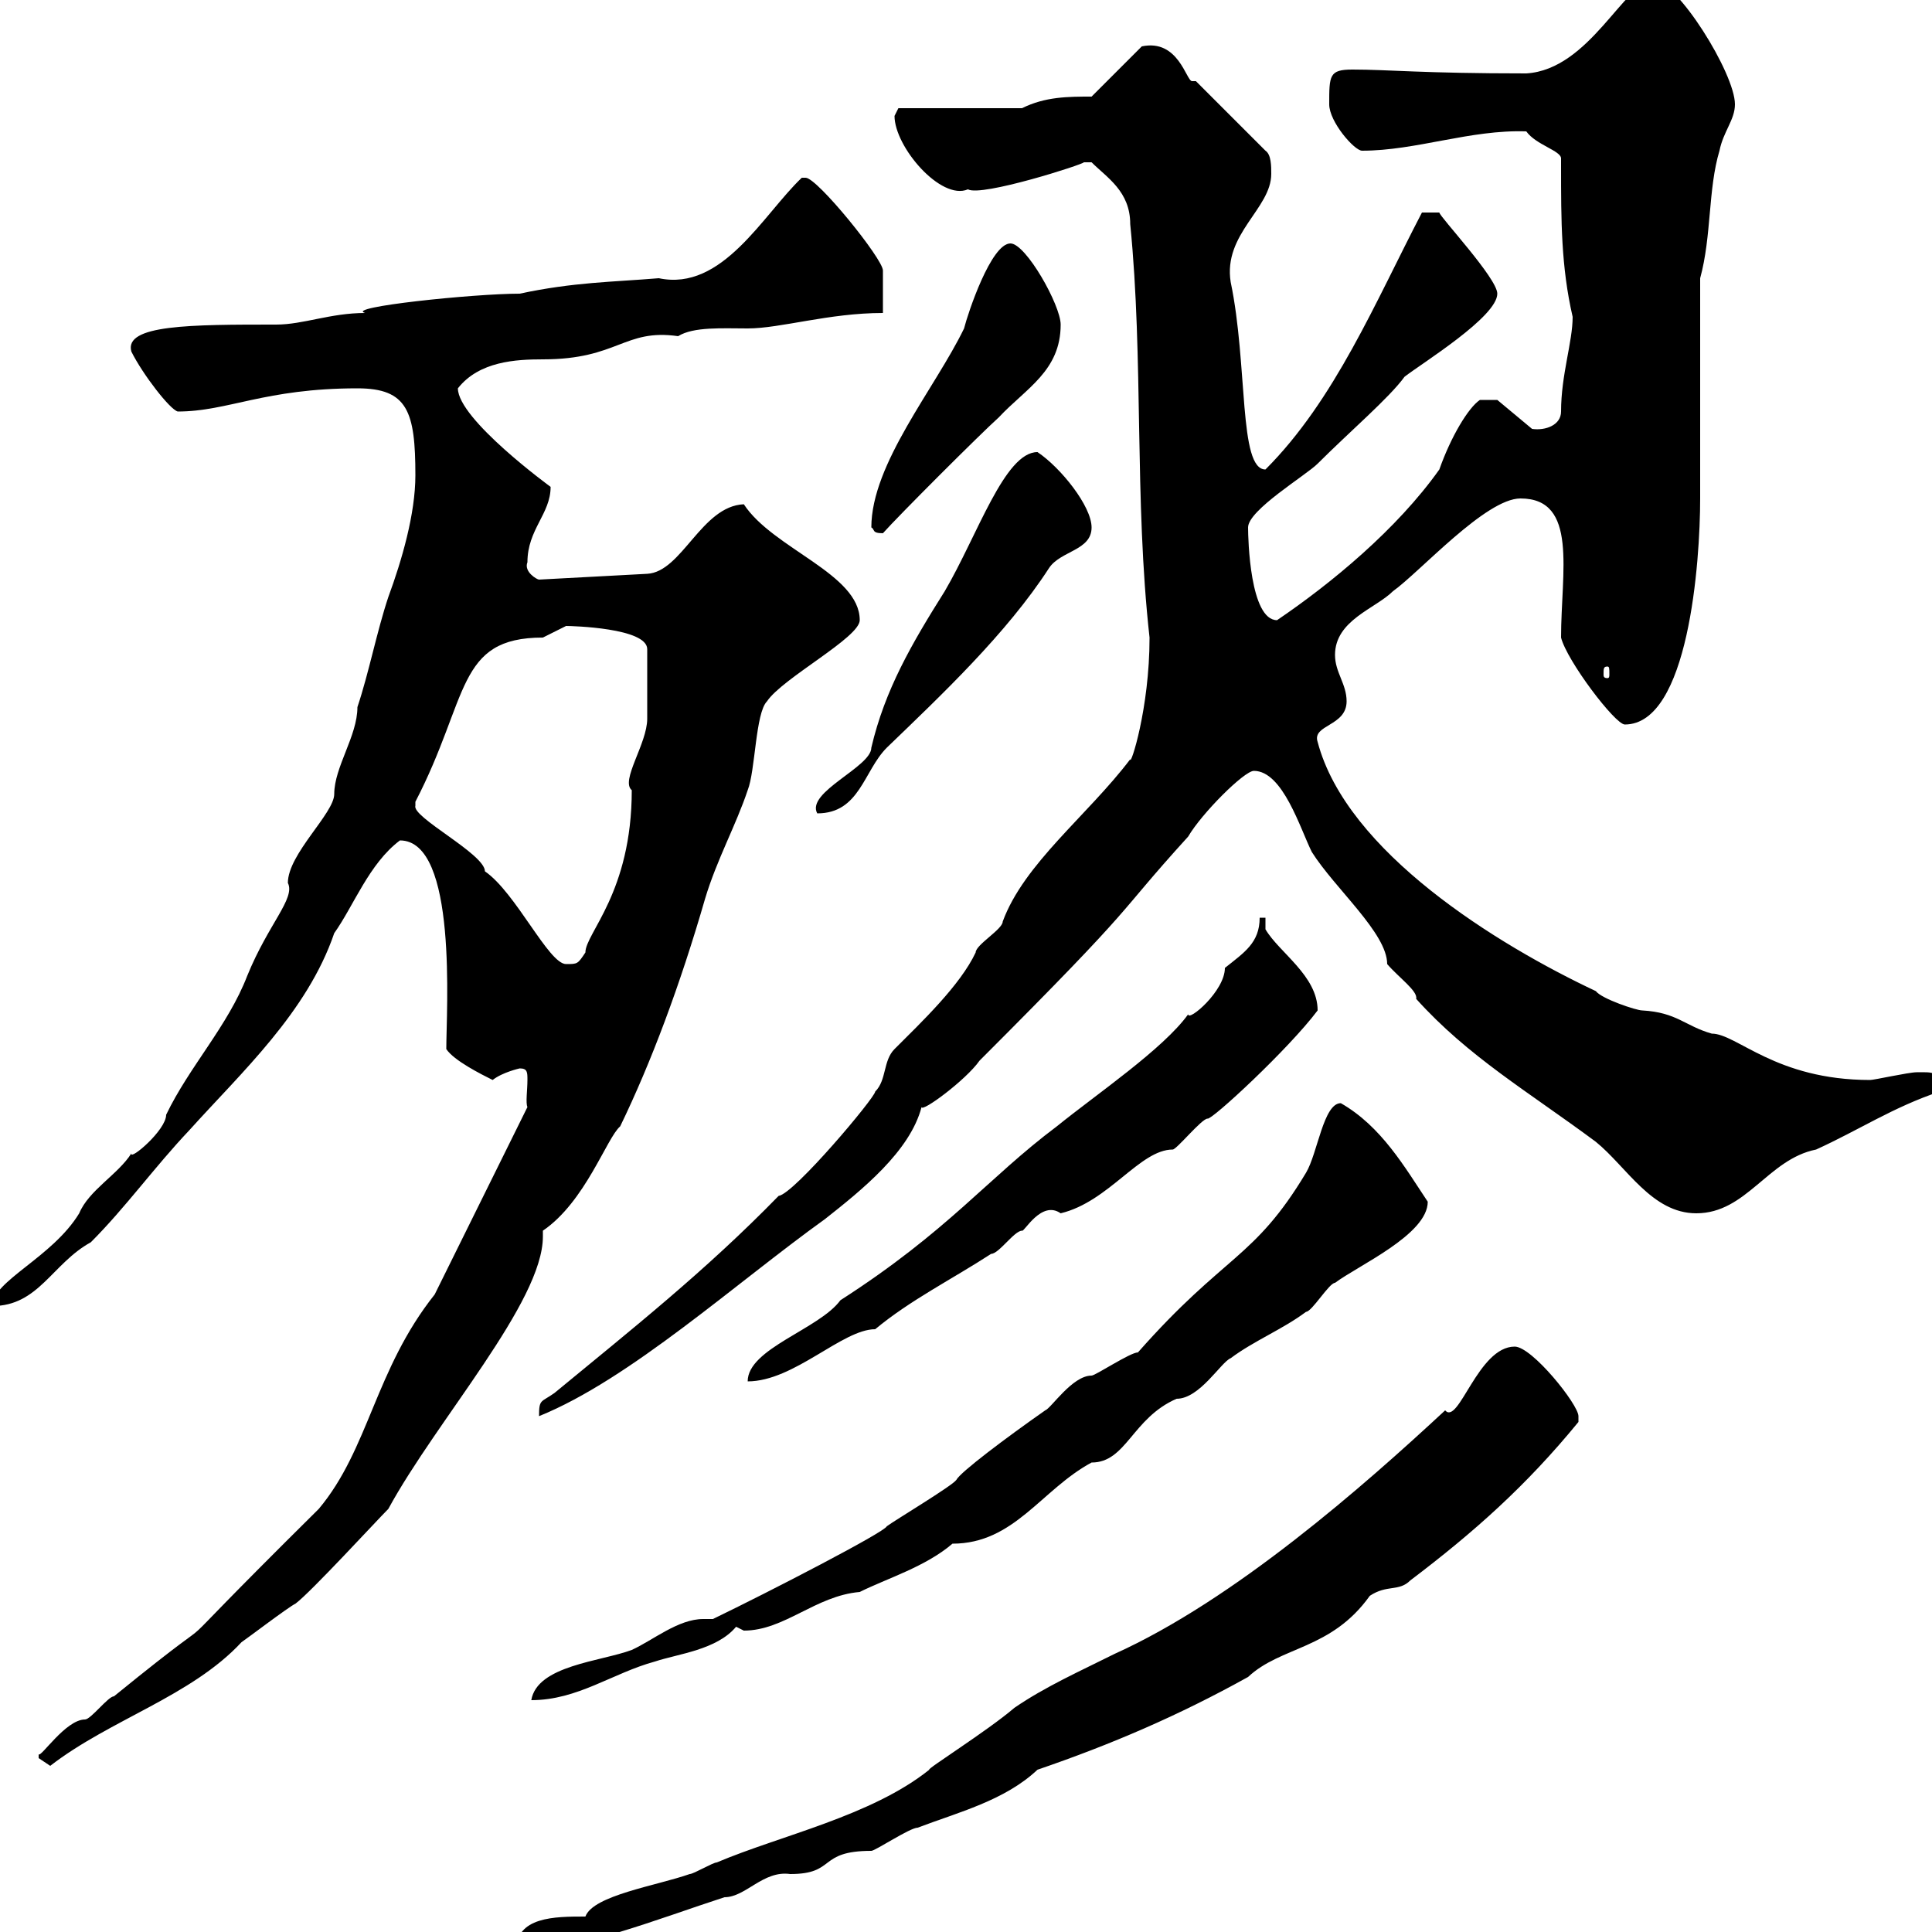 <svg xmlns="http://www.w3.org/2000/svg" xmlns:xlink="http://www.w3.org/1999/xlink" width="300" height="300"><path d="M90.90 297.60C86.10 297.60 80.10 297.60 80.10 303C89.70 303 102.30 297.90 112.50 294.60C115.80 294.60 118.50 290.40 122.70 291C129.90 291 126.90 287.40 135.30 287.40C135.90 287.40 141.30 283.80 142.50 283.80C148.80 281.40 156 279.60 161.10 274.80C172.50 270.90 183 266.40 193.80 260.40C198.90 255.60 206.70 256.20 212.70 247.80C215.40 246 217.20 247.20 219 245.40C228.90 237.90 237 230.70 245.10 220.80C245.10 220.80 245.10 220.80 245.10 219.90C245.10 218.10 237.90 209.10 235.20 209.10C229.50 209.10 226.50 221.40 224.40 219C211.80 230.70 191.70 248.40 173.10 256.80C167.70 259.50 162.30 261.90 157.50 265.20C153.30 268.80 143.70 274.80 144.30 274.80C135.30 282 121.20 285 111.30 289.20C110.70 289.20 107.70 291 107.10 291C102 292.80 92.10 294.30 90.90 297.60ZM6 273C6 273 7.80 274.20 7.80 274.20C17.10 267 29.70 263.40 37.50 255C38.40 254.40 44.70 249.60 45.90 249C48.30 247.20 58.50 236.10 60.30 234.30C67.80 220.50 84.30 202.20 84.30 192C84.30 191.70 84.30 191.40 84.30 191.10C90.90 186.60 94.20 176.70 96.30 174.90C101.10 165 105.60 153 109.50 139.50C111.30 133.50 114.30 128.10 116.10 122.70C117.30 119.70 117.30 110.70 119.10 108.90C121.50 105.30 133.50 99 133.50 96.30C133.50 89.10 120 85.20 115.50 78.30C108.90 78.60 105.90 88.80 100.50 89.10L83.70 90C83.40 90 81.30 88.80 81.90 87.30C81.90 82.20 85.50 79.80 85.50 75.60C85.50 75.60 71.10 65.10 71.10 60.30C74.40 56.10 80.10 55.80 84.30 55.80C96 55.80 96.90 51 105.30 52.20C107.70 50.70 112.20 51 116.10 51C121.20 51 128.70 48.60 137.10 48.60C137.10 45.90 137.10 44.40 137.10 42C137.10 40.20 126.90 27.60 125.10 27.60C125.10 27.60 124.50 27.60 124.50 27.60C118.50 33.30 112.20 45.30 102.30 43.20C95.10 43.80 89.10 43.80 80.70 45.60C73.50 45.60 53.40 47.70 56.70 48.60C51.30 48.60 47.10 50.40 42.90 50.40C29.70 50.40 19.20 50.40 20.40 54.60C22.20 58.20 26.40 63.60 27.60 63.90C35.40 63.90 41.10 60.30 55.50 60.30C63.30 60.30 64.50 63.90 64.50 73.80C64.50 79.80 62.40 87 60.30 92.70C58.50 98.10 57.30 104.40 55.50 109.80C55.50 114.30 51.90 119.10 51.90 123.30C51.90 126.30 44.70 132.60 44.70 137.10C45.90 139.50 41.70 143.40 38.40 151.50C35.40 159.30 29.40 165.60 25.80 173.10C25.80 175.50 20.10 180.30 20.40 179.10C18.30 182.40 13.80 184.80 12.30 188.40C8.10 195.30-1.20 198.90-1.20 202.80C6 202.80 8.10 196.20 14.10 192.90C19.50 187.50 24 181.20 29.40 175.50C37.50 166.50 47.70 157.20 51.90 144.90C54.90 140.70 57.30 134.10 62.10 130.50C71.10 130.50 69.30 156.90 69.30 162.90C70.50 164.70 74.70 166.80 76.50 167.70C78 166.50 80.70 165.90 80.70 165.90C81.90 165.90 81.90 166.50 81.90 167.70C81.90 169.20 81.60 171.30 81.90 171.90L67.50 201C58.20 212.70 57.30 225 49.50 234.30C19.50 264 40.20 245.10 17.70 263.40C16.80 263.40 14.10 267 13.20 267C10.20 267 6.30 273 6 272.40C6 272.40 6 272.40 6 273ZM110.70 251.40C110.40 251.40 110.10 251.40 109.20 251.40C105.30 251.40 101.40 254.70 98.10 256.20C93.30 258 83.40 258.60 82.50 264C89.70 264 95.10 259.80 101.70 258C105.30 256.80 111.30 256.20 114.30 252.60C114.30 252.60 115.50 253.20 115.50 253.20C121.80 253.20 126.60 247.80 133.50 247.20C137.70 245.10 143.70 243.30 147.90 239.70C157.50 239.70 161.70 231.30 169.50 227.10C174.90 227.10 175.80 220.20 182.70 217.20C186.30 217.20 189.60 211.50 191.10 210.90C194.70 208.20 199.20 206.40 202.80 203.70C203.70 203.70 206.40 199.20 207.30 199.20C210.90 196.50 221.70 191.70 221.70 186.60C218.10 181.20 214.50 174.90 208.20 171.30C205.50 171.30 204.60 179.10 202.80 182.10C194.70 195.60 190.20 194.70 176.70 210C175.50 210 170.10 213.60 169.50 213.60C166.50 213.60 163.20 218.70 162.30 219C156.30 223.20 149.10 228.60 148.50 229.80C147.90 230.70 138.90 236.10 137.70 237C137.40 237.90 119.40 247.20 110.70 251.40ZM86.10 216.30C84 217.80 83.70 217.20 83.70 219.90C97.80 214.20 114.30 199.20 128.10 189.30C133.80 184.80 141.30 178.80 143.10 171.90C143.10 172.80 150 167.70 152.10 164.70C177.90 138.90 172.50 143.10 184.50 129.90C186.60 126.30 193.20 119.70 194.70 119.70C199.20 119.70 201.90 128.70 203.70 132.30C207.30 138 215.40 144.90 215.40 149.70C217.20 151.80 220.20 153.90 219.90 155.10C228 164.10 237.30 169.50 247.80 177.30C252.60 181.20 256.50 188.40 263.40 188.40C271.20 188.40 274.50 180 282 178.50C288.60 175.50 294 171.90 301.20 169.50C301.50 166.20 300 166.50 297.60 166.50C296.40 166.50 291 167.70 290.40 167.70C275.70 167.70 269.70 160.50 265.80 160.50C261.60 159.30 260.40 157.20 255 156.90C254.10 156.90 248.70 155.10 247.80 153.90C232.50 146.70 209.10 132.30 204.60 115.20C203.70 112.50 209.10 112.80 209.10 108.90C209.10 106.20 207.30 104.40 207.30 101.70C207.30 96.30 213.60 94.50 216.30 91.80C220.50 88.80 230.70 77.40 236.10 77.40C245.10 77.40 242.40 88.80 242.40 99C243.30 102.60 250.80 112.50 252.30 112.50C262.20 112.50 264 87.30 264 77.40C264 74.10 264 70.80 264 67.50L264 43.20C265.80 36.60 265.20 29.40 267 23.40C267.60 20.40 269.40 18.60 269.40 16.20C269.40 11.40 260.40-3 256.80-3C252.30-3 246.90 10.80 237 11.40C220.80 11.40 215.70 10.80 210 10.80C206.40 10.80 206.40 11.70 206.40 16.20C206.40 18.90 210.30 23.40 211.50 23.40C219.90 23.40 228.30 20.10 237 20.40C238.50 22.50 242.40 23.40 242.40 24.60C242.40 25.20 242.40 25.50 242.40 25.80C242.40 34.20 242.40 41.40 244.20 49.20C244.20 53.10 242.40 58.20 242.40 63.90C242.40 66 240 66.90 237.90 66.60L232.50 62.10L229.80 62.10C228 63.30 225.30 67.80 223.50 72.90C216.90 82.20 206.70 90.60 198.30 96.30C194.10 96.30 193.80 83.70 193.80 81.90C193.80 79.20 202.80 73.80 204.60 72C209.70 66.90 215.70 61.80 218.10 58.50C220.80 56.40 232.50 49.20 232.50 45.60C232.50 43.20 223.50 33.60 223.50 33L220.80 33C213.60 46.80 207.30 62.10 196.50 72.90C192.30 72.90 193.80 56.70 191.10 43.80C189.90 36.30 197.40 32.40 197.40 27C197.40 25.80 197.40 24 196.50 23.40L185.70 12.60C185.70 12.60 185.70 12.60 185.10 12.60C184.20 12.60 183 6 177.30 7.20L169.50 15C165.90 15 162.30 15 158.70 16.80L139.50 16.80C139.50 16.80 138.90 18 138.90 18C138.90 22.80 146.10 31.20 150.30 29.40C152.40 30.60 168.30 25.50 168.30 25.20C168.30 25.20 168.30 25.20 169.50 25.20C171.90 27.60 175.50 29.70 175.50 34.80C177.60 55.80 176.10 77.40 178.50 99C178.50 110.10 175.50 119.10 175.50 117.90C168.90 126.60 159 134.10 155.70 143.10C155.70 144.30 151.50 146.70 151.50 147.90C149.10 153 143.10 158.70 138.90 162.90C137.10 164.70 137.70 167.70 135.90 169.50C135.90 170.40 123.30 185.40 120.90 185.70C109.50 197.40 98.10 206.40 86.10 216.30ZM195.60 142.50C195.60 146.40 193.20 147.90 190.20 150.30C190.20 153.90 184.50 158.70 184.50 157.50C180.60 162.90 170.40 169.80 164.10 174.90C153.30 183 147.30 191.10 130.50 201.90C127.20 206.40 116.10 209.40 116.10 214.50C123.30 214.50 130.80 206.40 135.90 206.40C141.30 201.90 147.90 198.60 153.90 194.70C155.10 194.70 157.50 191.10 158.70 191.10C159 191.40 161.70 186.30 164.70 188.40C172.20 186.60 177 178.50 182.10 178.50C182.70 178.50 186.60 173.70 187.50 173.70C188.10 174 200.10 162.90 204.60 156.90C204.60 151.50 198.60 147.90 196.50 144.30L196.50 142.50ZM64.50 125.10C64.50 124.50 64.50 124.50 64.50 124.50C72.90 108.30 70.80 99 84.30 99C84.30 99 87.90 97.20 87.90 97.20C88.80 97.20 100.50 97.50 100.50 100.80C100.50 103.80 100.50 109.20 100.50 111.60C100.50 115.50 96.30 121.20 98.10 122.70C98.10 138.60 90.90 144.90 90.90 147.90C89.70 149.70 89.70 149.70 87.90 149.70C85.20 149.70 80.10 138.60 75.30 135.30C75.30 132.60 63.90 126.90 64.50 125.10ZM161.10 70.20C156 70.20 151.80 83.10 146.70 91.80C141.60 99.90 137.40 107.10 135.30 116.10C135.30 119.10 125.10 123 126.90 126.30C133.50 126.30 134.10 119.70 137.70 116.10C146.10 108 156.30 98.40 162.90 88.20C164.70 85.50 169.50 85.50 169.50 81.90C169.50 78.60 164.70 72.60 161.10 70.20ZM249.60 103.50C249.90 103.50 249.90 103.80 249.90 104.70C249.90 105 249.90 105.30 249.60 105.30C249 105.30 249 105 249 104.70C249 103.80 249 103.50 249.60 103.50ZM135.30 81.90C135.90 82.20 135.30 82.80 137.10 82.80C139.50 80.10 152.10 67.50 155.10 64.80C159.30 60.30 164.70 57.60 164.70 50.40C164.70 47.40 159.30 37.80 156.90 37.80C153.90 37.80 150.30 48.60 149.70 51C145.20 60.30 135.30 72 135.30 81.90Z"/></svg>